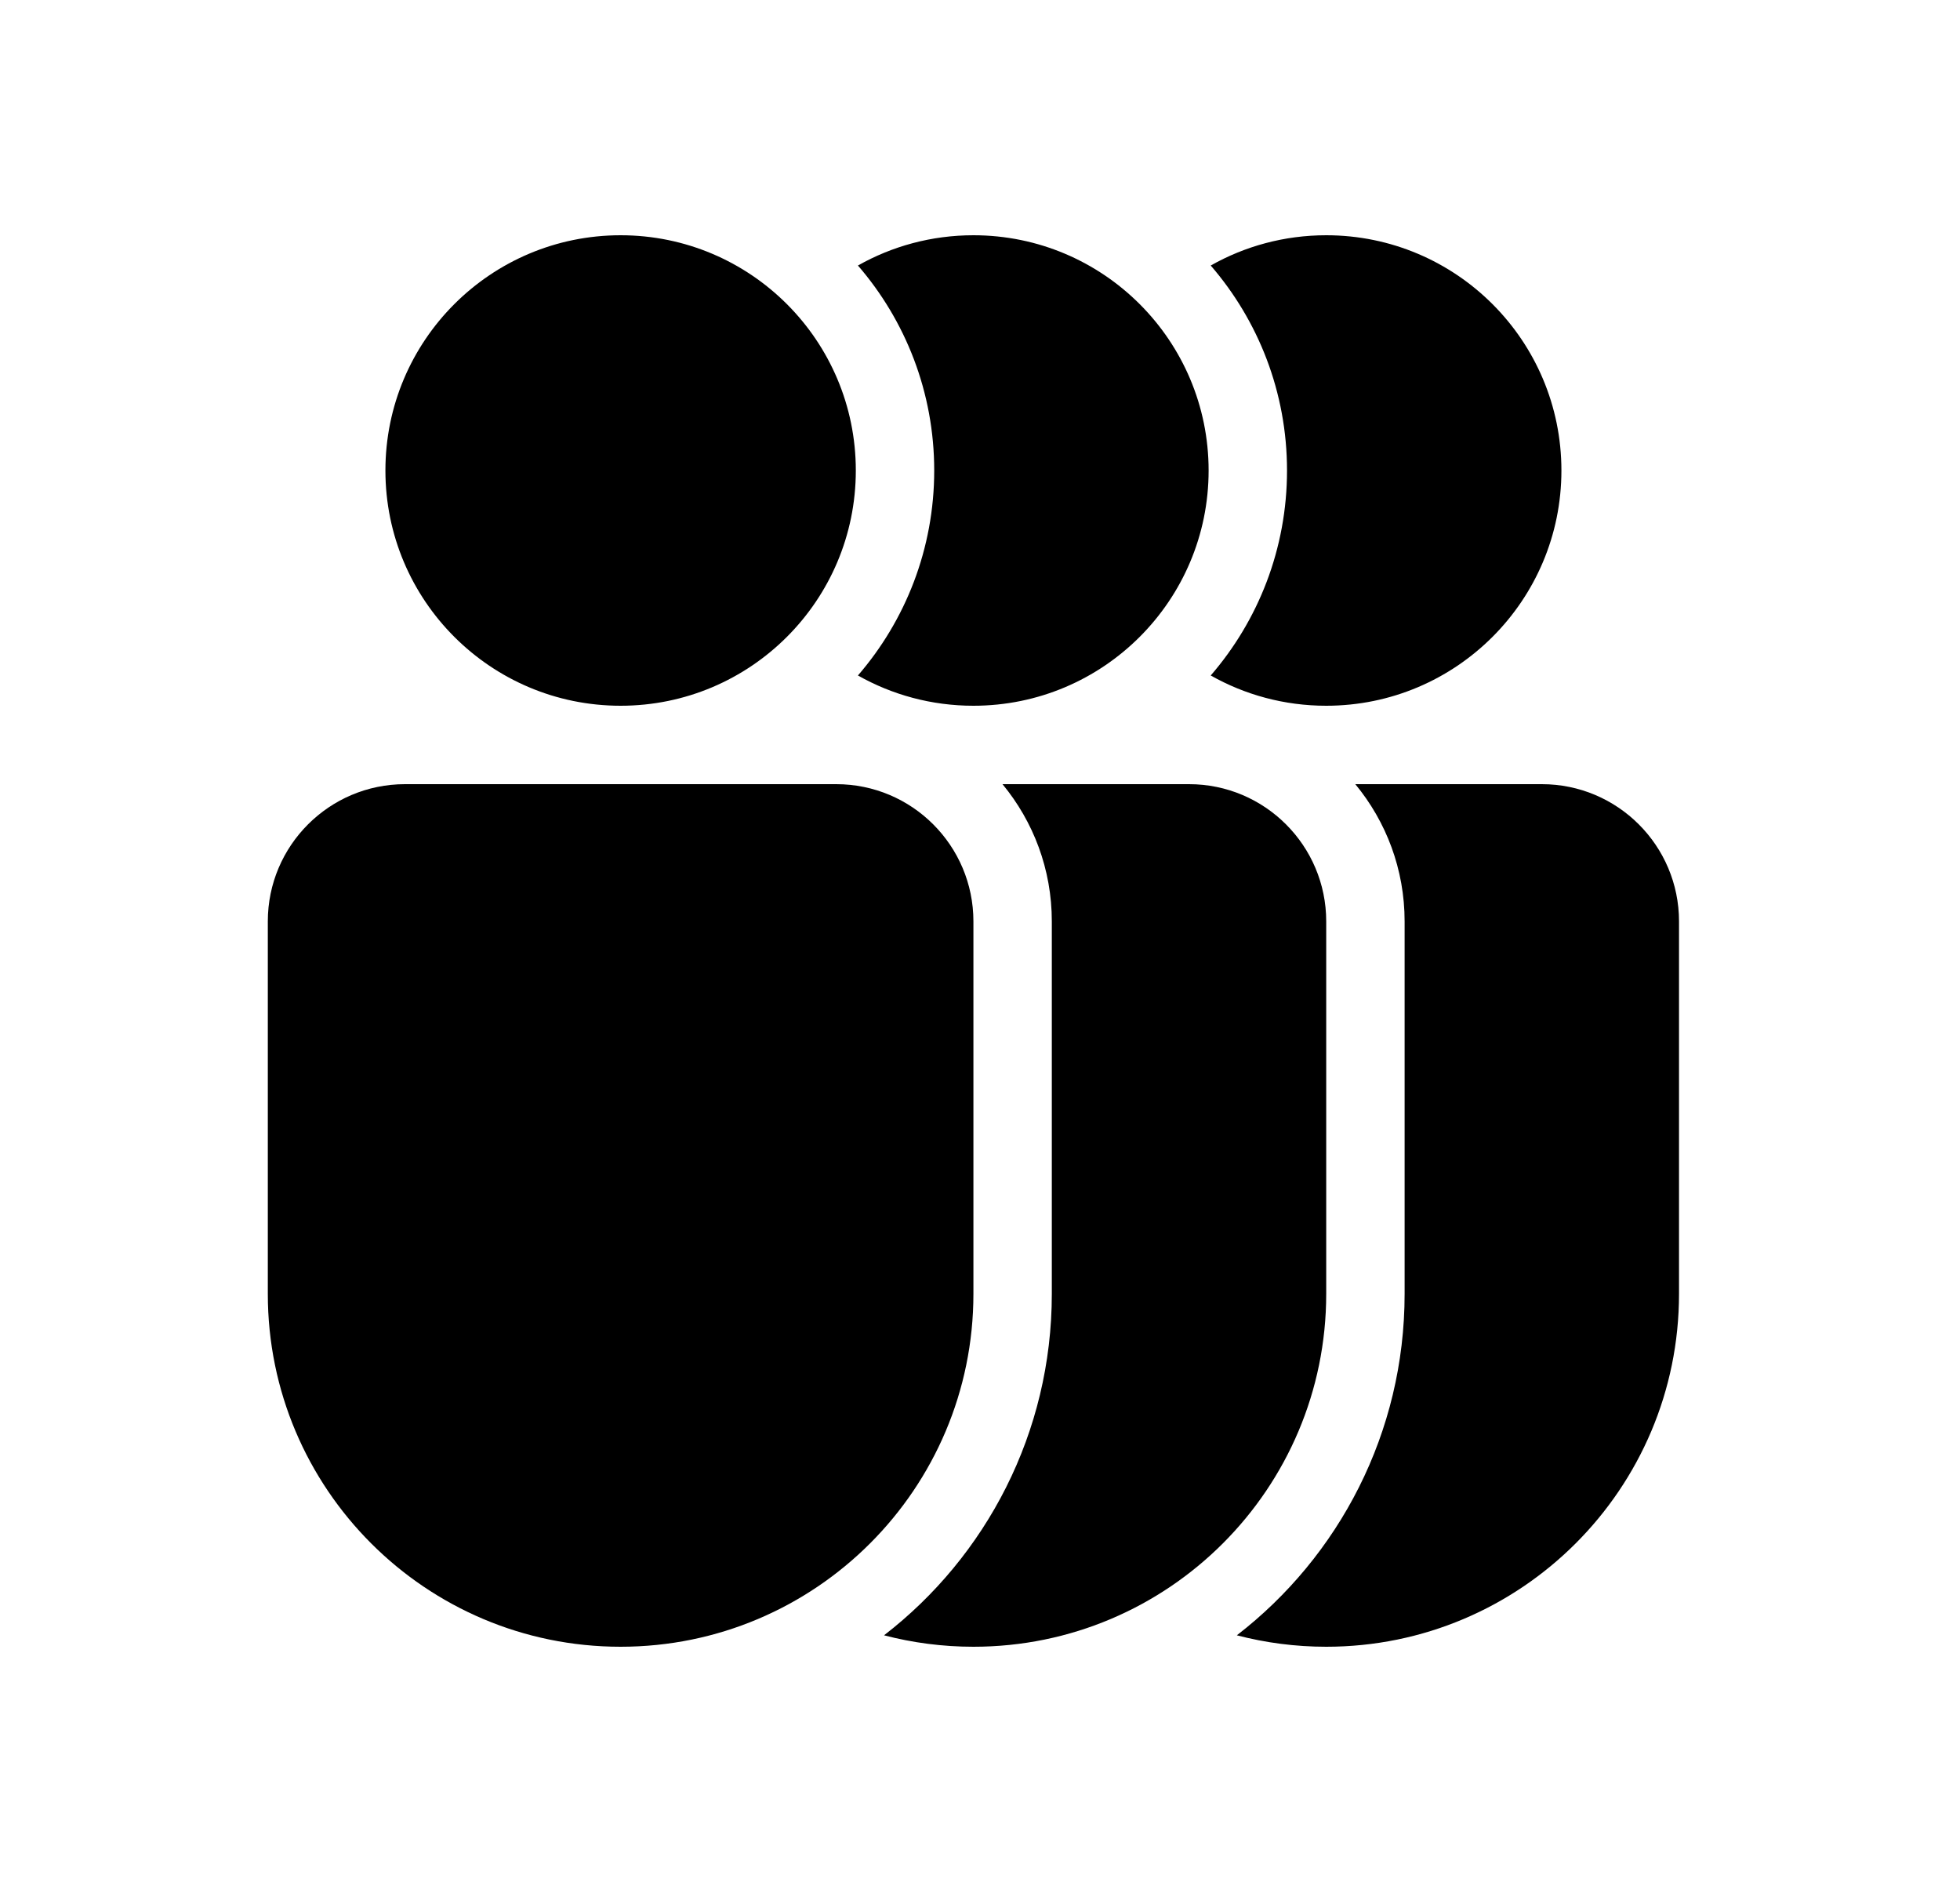 <svg xmlns="http://www.w3.org/2000/svg" viewBox="0 0 25 24" fill="none"><path d="M10.916 6C10.916 7.657 9.573 9 7.916 9C6.259 9 4.916 7.657 4.916 6C4.916 4.343 6.259 3 7.916 3C9.573 3 10.916 4.343 10.916 6ZM5.166 10C4.2 10 3.416 10.784 3.416 11.75V16.5C3.416 18.985 5.431 21 7.916 21C10.401 21 12.416 18.985 12.416 16.5V11.75C12.416 10.784 11.633 10 10.666 10H5.166ZM11.276 20.854C12.578 19.849 13.416 18.272 13.416 16.5V11.75C13.416 11.085 13.18 10.476 12.787 10H15.166C16.132 10 16.916 10.784 16.916 11.75V16.5C16.916 18.985 14.901 21 12.416 21C12.022 21 11.64 20.949 11.276 20.854ZM11.916 6C11.916 6.999 11.549 7.913 10.943 8.614C11.378 8.86 11.881 9 12.416 9C14.073 9 15.416 7.657 15.416 6C15.416 4.343 14.073 3 12.416 3C11.881 3 11.378 3.14 10.943 3.386C11.549 4.087 11.916 5.001 11.916 6ZM15.776 20.854C17.078 19.849 17.916 18.272 17.916 16.5V11.75C17.916 11.085 17.68 10.476 17.287 10H19.666C20.632 10 21.416 10.784 21.416 11.75V16.5C21.416 18.985 19.401 21 16.916 21C16.522 21 16.14 20.949 15.776 20.854ZM16.416 6C16.416 6.999 16.049 7.913 15.443 8.614C15.878 8.86 16.381 9 16.916 9C18.573 9 19.916 7.657 19.916 6C19.916 4.343 18.573 3 16.916 3C16.381 3 15.878 3.14 15.443 3.386C16.049 4.087 16.416 5.001 16.416 6Z" fill="currentColor"/></svg>